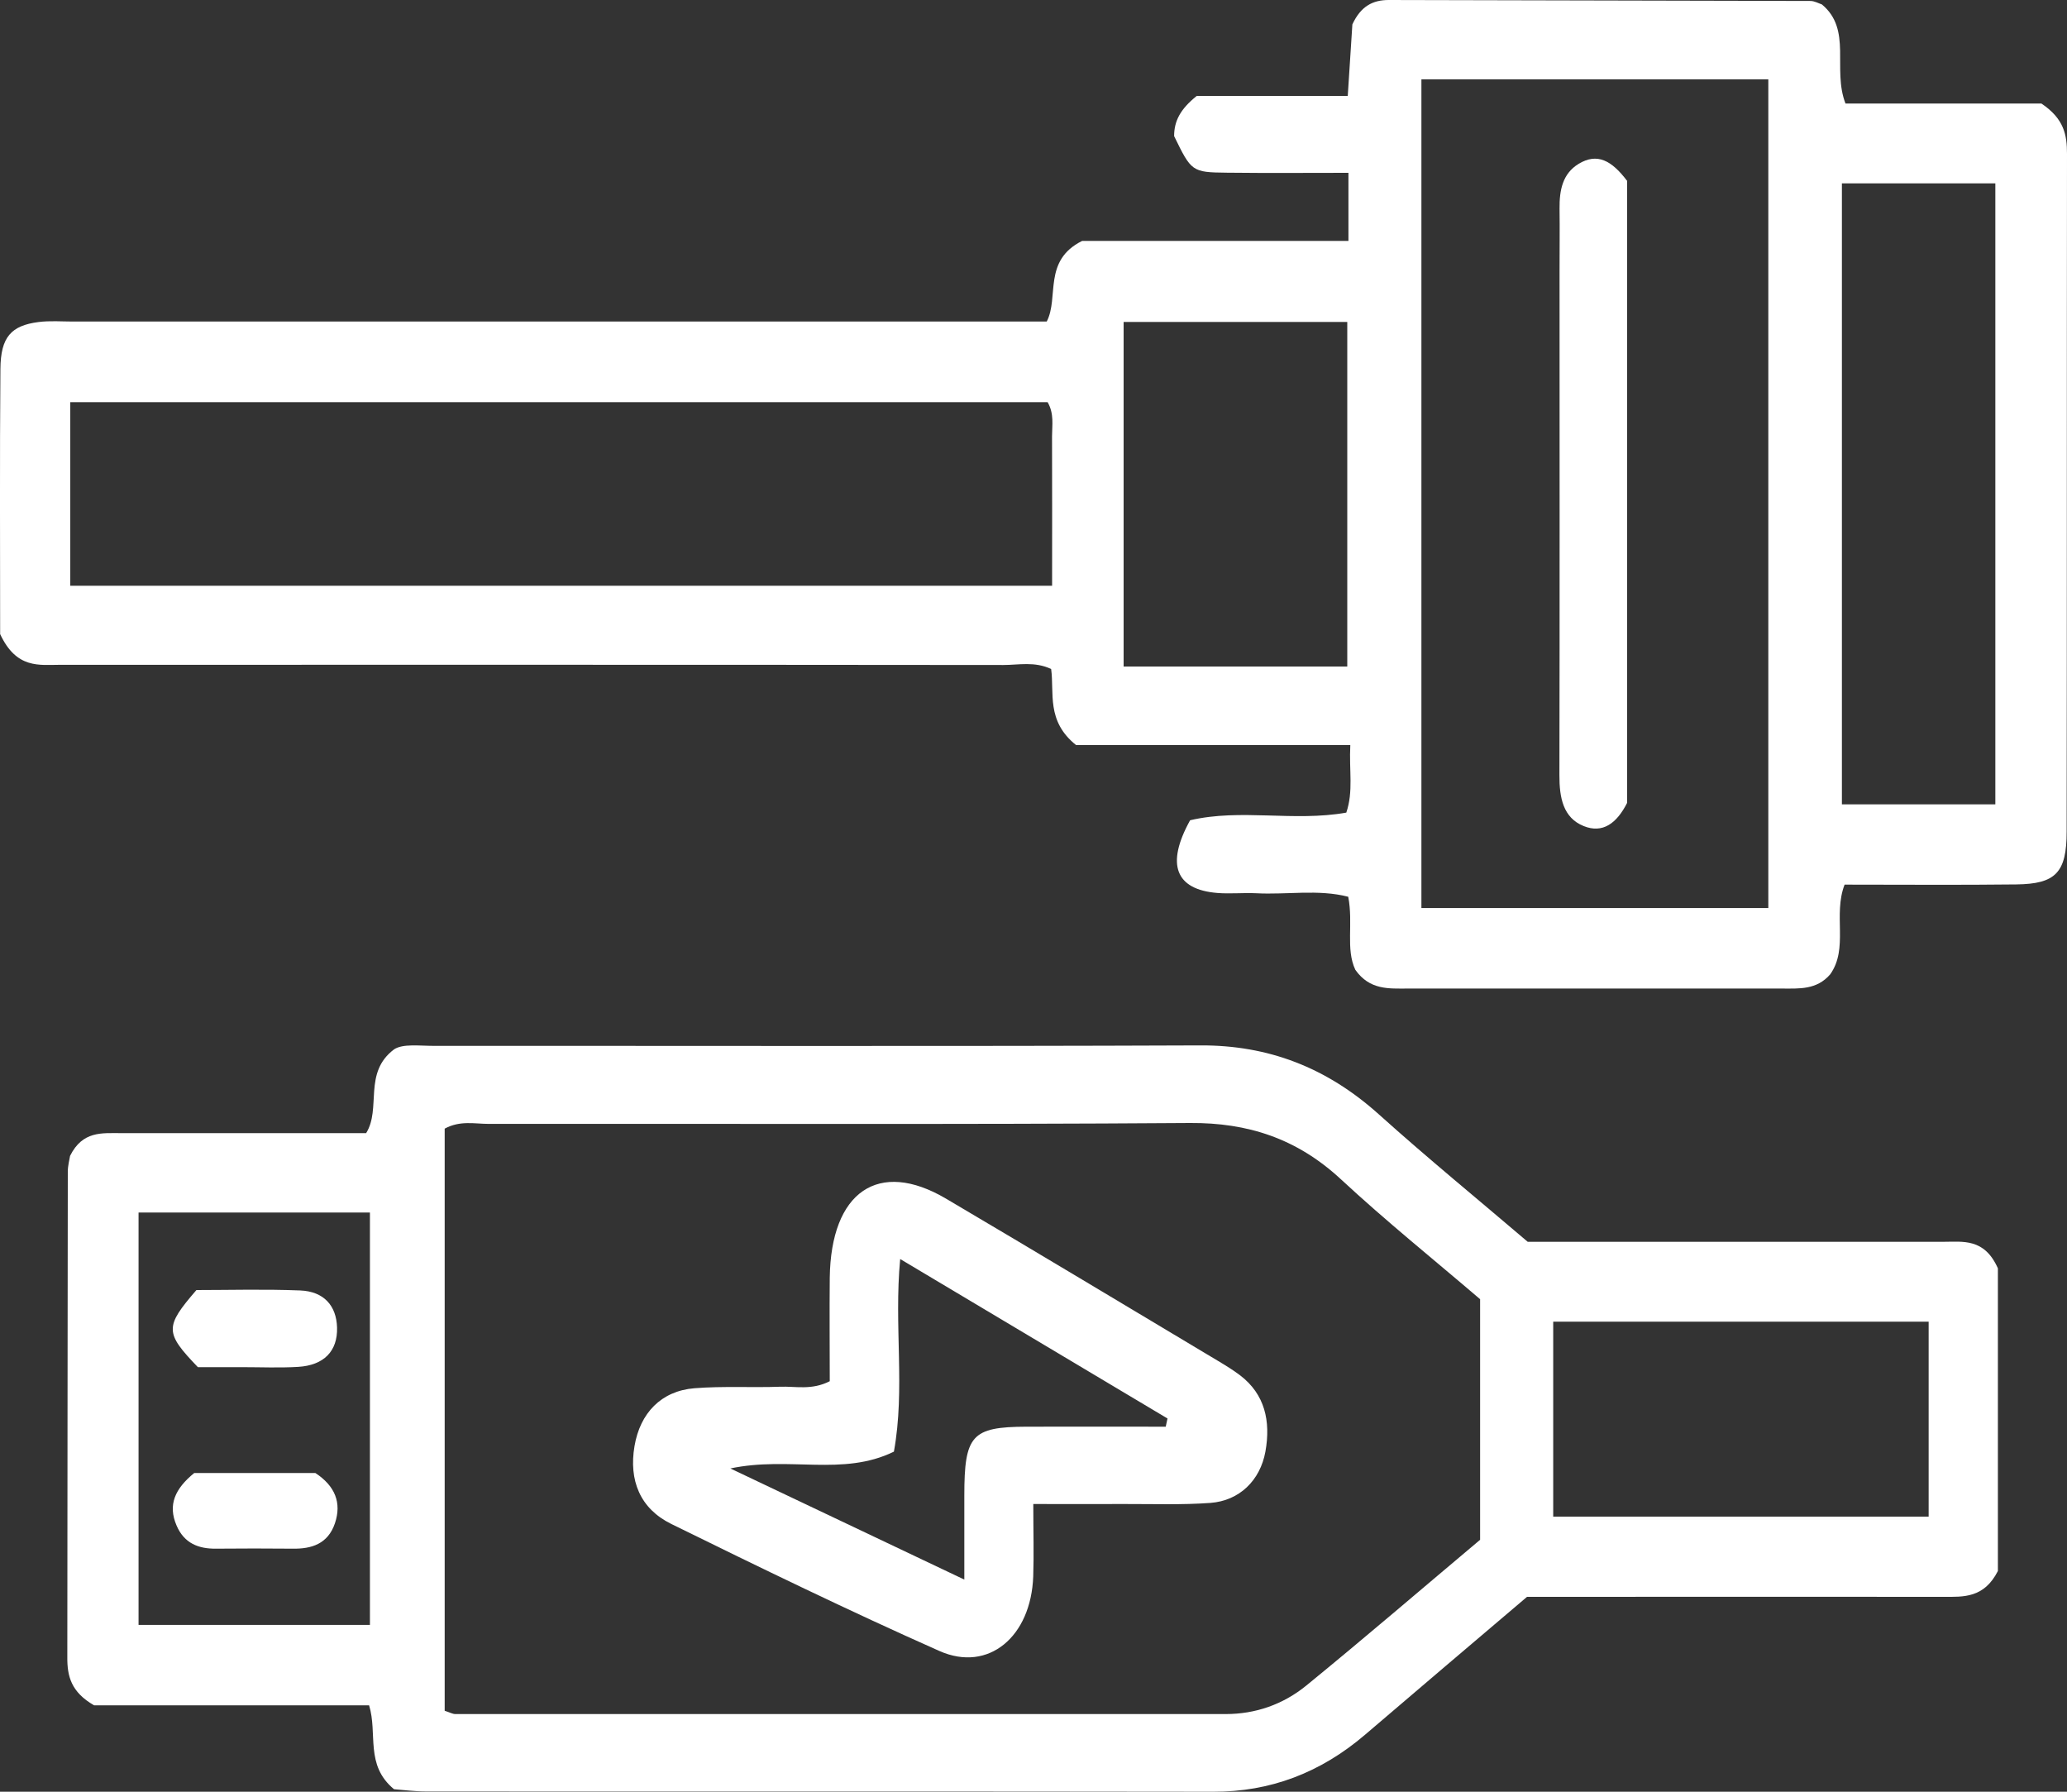 <svg xmlns="http://www.w3.org/2000/svg" fill="none" viewBox="0 0 30 26" height="26" width="30">
<rect x="0" y="0" width="30" height="26" fill="#333333" stroke="none"/>
<path fill="white" d="M0.002 9.2C0.002 7.955 -0.005 6.654 0.006 5.353C0.01 4.891 0.162 4.724 0.56 4.673C0.725 4.652 0.892 4.666 1.06 4.666C5.536 4.666 10.014 4.666 14.49 4.666H15.192C15.374 4.315 15.131 3.782 15.706 3.496H19.571V2.508C18.993 2.508 18.399 2.513 17.805 2.506C17.298 2.501 17.291 2.488 17.041 1.975C17.041 1.754 17.133 1.582 17.368 1.393H19.561C19.586 0.999 19.609 0.659 19.628 0.354C19.751 0.089 19.926 0 20.155 0C22.196 0.006 24.235 0.008 26.276 0.014C26.336 0.014 26.395 0.049 26.442 0.064C26.886 0.431 26.59 0.999 26.785 1.502H29.628C29.961 1.725 30 1.962 30 2.233C29.996 5.511 30 8.79 29.995 12.068C29.995 12.664 29.834 12.827 29.265 12.834C28.435 12.844 27.606 12.837 26.772 12.837C26.602 13.278 26.832 13.761 26.563 14.139C26.367 14.366 26.113 14.345 25.863 14.345C24.052 14.345 22.241 14.345 20.429 14.345C20.157 14.345 19.88 14.369 19.671 14.073C19.528 13.769 19.644 13.406 19.568 13.013C19.133 12.901 18.678 12.986 18.232 12.962C18.044 12.953 17.855 12.973 17.669 12.958C17.062 12.909 16.917 12.546 17.273 11.903C18.006 11.73 18.78 11.927 19.54 11.792C19.645 11.48 19.579 11.189 19.598 10.811H15.617C15.182 10.463 15.304 10.053 15.256 9.708C15.016 9.595 14.785 9.65 14.56 9.65C10 9.645 5.44 9.647 0.88 9.647C0.571 9.647 0.239 9.712 0.001 9.199L0.002 9.2ZM20.63 13.177H25.665V1.151H20.63V13.177ZM1.02 8.5H15.27C15.27 7.757 15.272 7.044 15.269 6.33C15.269 6.171 15.302 6.005 15.205 5.836H1.02V8.5ZM26.733 2.661V11.672H28.96V2.661H26.733ZM19.554 9.671V4.672H16.308V9.672H19.554V9.671Z"></path>
<path fill="white" d="M5.719 25.964C5.293 25.611 5.484 25.159 5.357 24.746H1.365C1.03 24.553 0.975 24.321 0.977 24.048C0.98 21.701 0.98 19.354 0.984 17.005C0.984 16.914 1.009 16.824 1.017 16.773C1.199 16.408 1.481 16.444 1.751 16.443C2.937 16.443 4.123 16.443 5.314 16.443C5.538 16.085 5.266 15.568 5.72 15.227C5.849 15.143 6.082 15.177 6.309 15.177C10.014 15.175 13.718 15.185 17.424 15.17C18.404 15.166 19.252 15.487 20.014 16.172C20.725 16.811 21.463 17.414 22.173 18.02C24.206 18.02 26.203 18.02 28.201 18.02C28.491 18.02 28.8 17.964 28.997 18.405V22.797C28.796 23.191 28.5 23.173 28.205 23.172C26.394 23.169 24.583 23.172 22.772 23.172H22.163C21.366 23.848 20.588 24.51 19.812 25.173C19.162 25.728 18.433 26.002 17.611 26C13.802 25.994 9.993 25.999 6.184 25.996C6.019 25.996 5.855 25.974 5.723 25.964H5.719ZM6.454 16.377V24.825C6.529 24.849 6.569 24.873 6.609 24.873C10.335 24.873 14.063 24.873 17.79 24.873C18.219 24.873 18.62 24.736 18.961 24.458C19.816 23.76 20.655 23.039 21.482 22.344V18.853C20.81 18.278 20.117 17.721 19.463 17.114C18.82 16.517 18.106 16.291 17.275 16.296C13.881 16.32 10.488 16.305 7.094 16.309C6.89 16.309 6.678 16.256 6.454 16.378V16.377ZM27.992 19.179H22.543V22.008H27.992V19.179ZM2.011 17.595V23.579H5.369V17.595H2.011Z"></path>
<path fill="white" d="M23.616 2.628V11.65C23.465 11.948 23.261 12.099 22.985 11.987C22.687 11.867 22.632 11.576 22.633 11.248C22.638 8.81 22.635 6.371 22.635 3.933C22.635 3.631 22.639 3.329 22.635 3.027C22.632 2.758 22.68 2.518 22.913 2.377C23.18 2.216 23.389 2.324 23.618 2.628H23.616Z"></path>
<path fill="white" d="M14.997 21.825C14.997 22.23 15.007 22.554 14.996 22.875C14.965 23.75 14.347 24.273 13.635 23.958C12.325 23.376 11.032 22.748 9.742 22.114C9.289 21.891 9.125 21.481 9.209 20.985C9.29 20.505 9.597 20.184 10.078 20.145C10.492 20.112 10.911 20.138 11.325 20.123C11.549 20.115 11.78 20.177 12.043 20.043C12.043 19.554 12.038 19.049 12.043 18.542C12.059 17.292 12.751 16.817 13.729 17.393C15.05 18.172 16.364 18.963 17.681 19.75C17.791 19.816 17.901 19.883 18.003 19.961C18.355 20.232 18.446 20.618 18.366 21.064C18.29 21.483 17.989 21.777 17.568 21.809C17.153 21.839 16.737 21.824 16.32 21.825C15.907 21.827 15.493 21.825 14.996 21.825H14.997ZM13.996 22.922C13.996 22.442 13.996 22.072 13.996 21.703C13.996 20.828 14.102 20.706 14.895 20.703C15.569 20.701 16.244 20.703 16.919 20.703C16.928 20.663 16.937 20.622 16.945 20.584C15.663 19.819 14.382 19.055 13.065 18.27C12.973 19.245 13.14 20.149 12.974 21.065C12.23 21.428 11.457 21.128 10.6 21.309C11.779 21.87 12.855 22.381 13.997 22.922H13.996Z"></path>
<path fill="white" d="M2.818 21.375H4.577C4.862 21.562 4.962 21.806 4.861 22.105C4.759 22.406 4.519 22.477 4.251 22.473C3.879 22.469 3.505 22.47 3.131 22.473C2.886 22.475 2.675 22.399 2.563 22.138C2.433 21.837 2.539 21.604 2.819 21.375H2.818Z"></path>
<path fill="white" d="M2.871 19.838C2.391 19.338 2.389 19.255 2.851 18.72C3.324 18.72 3.841 18.705 4.357 18.726C4.702 18.74 4.883 18.948 4.892 19.265C4.901 19.605 4.703 19.813 4.325 19.835C4.056 19.851 3.786 19.839 3.516 19.839C3.29 19.839 3.062 19.839 2.872 19.839L2.871 19.838Z"></path>
</svg>
